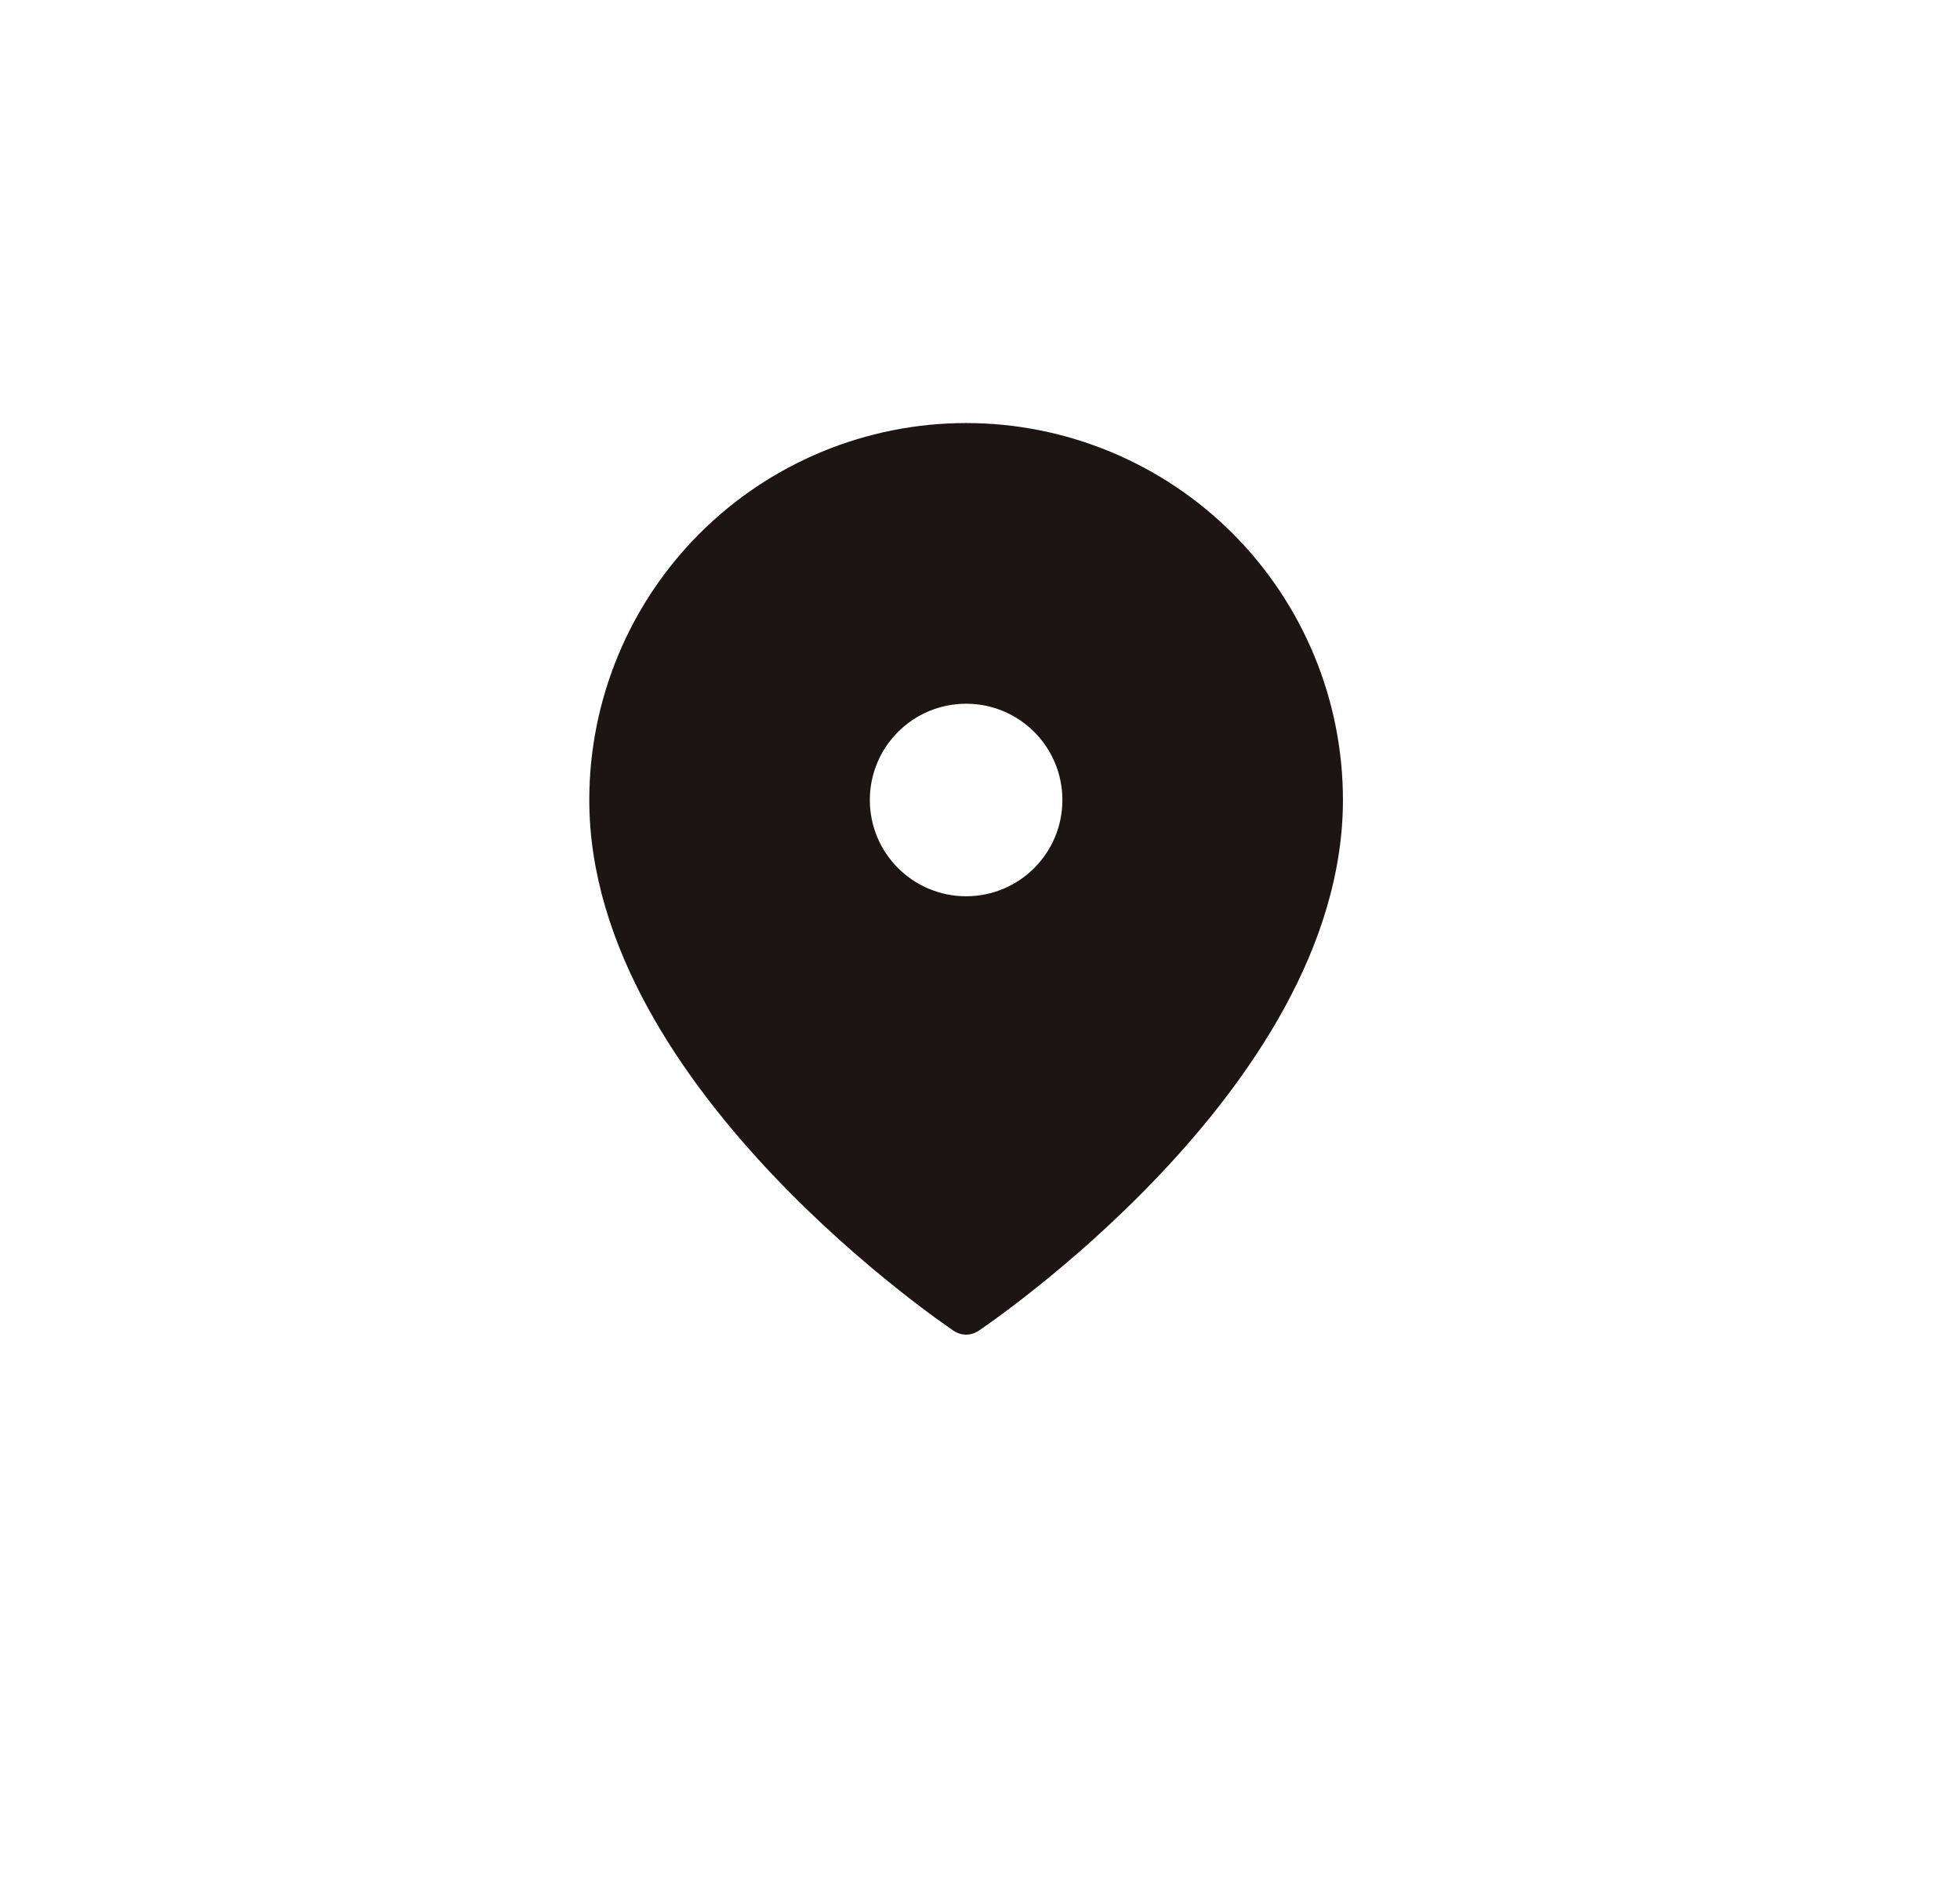 <svg width="29" height="28" viewBox="0 0 29 28" fill="none" xmlns="http://www.w3.org/2000/svg">
<g filter="url(#filter0_d_1_838)">
<circle cx="14.295" cy="13" r="13" fill="white"/>
</g>
<path fill-rule="evenodd" clip-rule="evenodd" d="M14.295 19.417C14.295 19.417 19.545 15.917 19.545 11.834C19.545 10.442 18.992 9.106 18.007 8.122C17.023 7.137 15.687 6.584 14.295 6.584C12.902 6.584 11.567 7.137 10.583 8.122C9.598 9.106 9.045 10.442 9.045 11.834C9.045 15.917 14.295 19.417 14.295 19.417ZM16.045 11.834C16.045 12.8 15.261 13.584 14.295 13.584C13.328 13.584 12.545 12.8 12.545 11.834C12.545 10.867 13.328 10.084 14.295 10.084C15.261 10.084 16.045 10.867 16.045 11.834Z" fill="#1D1513"/>
<path d="M14.295 19.417L14.114 19.688C14.224 19.761 14.366 19.761 14.476 19.688L14.295 19.417ZM10.583 8.122L10.352 7.891L10.583 8.122ZM19.545 11.834H19.219C19.219 13.745 17.983 15.561 16.684 16.933C16.04 17.612 15.396 18.167 14.912 18.552C14.671 18.744 14.47 18.894 14.33 18.995C14.26 19.046 14.205 19.084 14.168 19.109C14.15 19.122 14.136 19.132 14.127 19.138C14.123 19.141 14.119 19.143 14.117 19.145C14.116 19.145 14.115 19.146 14.115 19.146C14.114 19.146 14.114 19.146 14.114 19.146C14.114 19.146 14.114 19.146 14.114 19.146C14.114 19.146 14.114 19.146 14.295 19.417C14.476 19.688 14.476 19.688 14.476 19.688C14.476 19.688 14.476 19.688 14.476 19.688C14.476 19.688 14.477 19.688 14.477 19.687C14.478 19.687 14.479 19.686 14.48 19.685C14.483 19.683 14.488 19.68 14.493 19.677C14.504 19.669 14.519 19.659 14.539 19.645C14.579 19.617 14.637 19.576 14.711 19.523C14.858 19.417 15.068 19.261 15.318 19.061C15.819 18.663 16.487 18.087 17.156 17.381C18.482 15.982 19.87 14.007 19.87 11.834H19.545ZM18.007 8.122L17.777 8.352C18.701 9.275 19.219 10.528 19.219 11.834H19.545H19.87C19.87 10.355 19.283 8.937 18.238 7.891L18.007 8.122ZM14.295 6.584V6.91C15.601 6.91 16.854 7.428 17.777 8.352L18.007 8.122L18.238 7.891C17.192 6.846 15.774 6.258 14.295 6.258V6.584ZM10.583 8.122L10.813 8.352C11.736 7.428 12.989 6.91 14.295 6.91V6.584V6.258C12.816 6.258 11.398 6.846 10.352 7.891L10.583 8.122ZM9.045 11.834H9.37C9.37 10.528 9.889 9.275 10.813 8.352L10.583 8.122L10.352 7.891C9.307 8.937 8.719 10.355 8.719 11.834H9.045ZM14.295 19.417C14.476 19.146 14.476 19.146 14.476 19.146C14.476 19.146 14.476 19.146 14.476 19.146C14.476 19.146 14.475 19.146 14.475 19.146C14.475 19.146 14.474 19.145 14.473 19.145C14.471 19.143 14.467 19.141 14.463 19.138C14.454 19.132 14.44 19.122 14.421 19.109C14.384 19.084 14.33 19.046 14.26 18.995C14.12 18.894 13.919 18.744 13.677 18.552C13.194 18.167 12.549 17.612 11.906 16.933C10.607 15.561 9.37 13.745 9.37 11.834H9.045H8.719C8.719 14.007 10.108 15.982 11.434 17.381C12.103 18.087 12.771 18.663 13.272 19.061C13.522 19.261 13.732 19.417 13.879 19.523C13.952 19.576 14.011 19.617 14.051 19.645C14.071 19.659 14.086 19.669 14.097 19.677C14.102 19.68 14.107 19.683 14.109 19.685C14.111 19.686 14.112 19.687 14.113 19.687C14.113 19.688 14.114 19.688 14.114 19.688C14.114 19.688 14.114 19.688 14.114 19.688C14.114 19.688 14.114 19.688 14.295 19.417ZM14.295 13.584V13.91C15.441 13.91 16.37 12.98 16.37 11.834H16.045H15.719C15.719 12.621 15.082 13.258 14.295 13.258V13.584ZM12.545 11.834H12.219C12.219 12.98 13.149 13.91 14.295 13.91V13.584V13.258C13.508 13.258 12.87 12.621 12.87 11.834H12.545ZM14.295 10.084V9.758C13.149 9.758 12.219 10.688 12.219 11.834H12.545H12.87C12.87 11.047 13.508 10.41 14.295 10.41V10.084ZM16.045 11.834H16.37C16.37 10.688 15.441 9.758 14.295 9.758V10.084V10.41C15.082 10.41 15.719 11.047 15.719 11.834H16.045Z" fill="#1D1513"/>
<defs>
<filter id="filter0_d_1_838" x="0.332" y="0" width="27.926" height="27.926" filterUnits="userSpaceOnUse" color-interpolation-filters="sRGB">
<feFlood flood-opacity="0" result="BackgroundImageFix"/>
<feColorMatrix in="SourceAlpha" type="matrix" values="0 0 0 0 0 0 0 0 0 0 0 0 0 0 0 0 0 0 127 0" result="hardAlpha"/>
<feOffset dy="0.963"/>
<feGaussianBlur stdDeviation="0.481"/>
<feComposite in2="hardAlpha" operator="out"/>
<feColorMatrix type="matrix" values="0 0 0 0 0 0 0 0 0 0 0 0 0 0 0 0 0 0 0.25 0"/>
<feBlend mode="normal" in2="BackgroundImageFix" result="effect1_dropShadow_1_838"/>
<feBlend mode="normal" in="SourceGraphic" in2="effect1_dropShadow_1_838" result="shape"/>
</filter>
</defs>
</svg>
